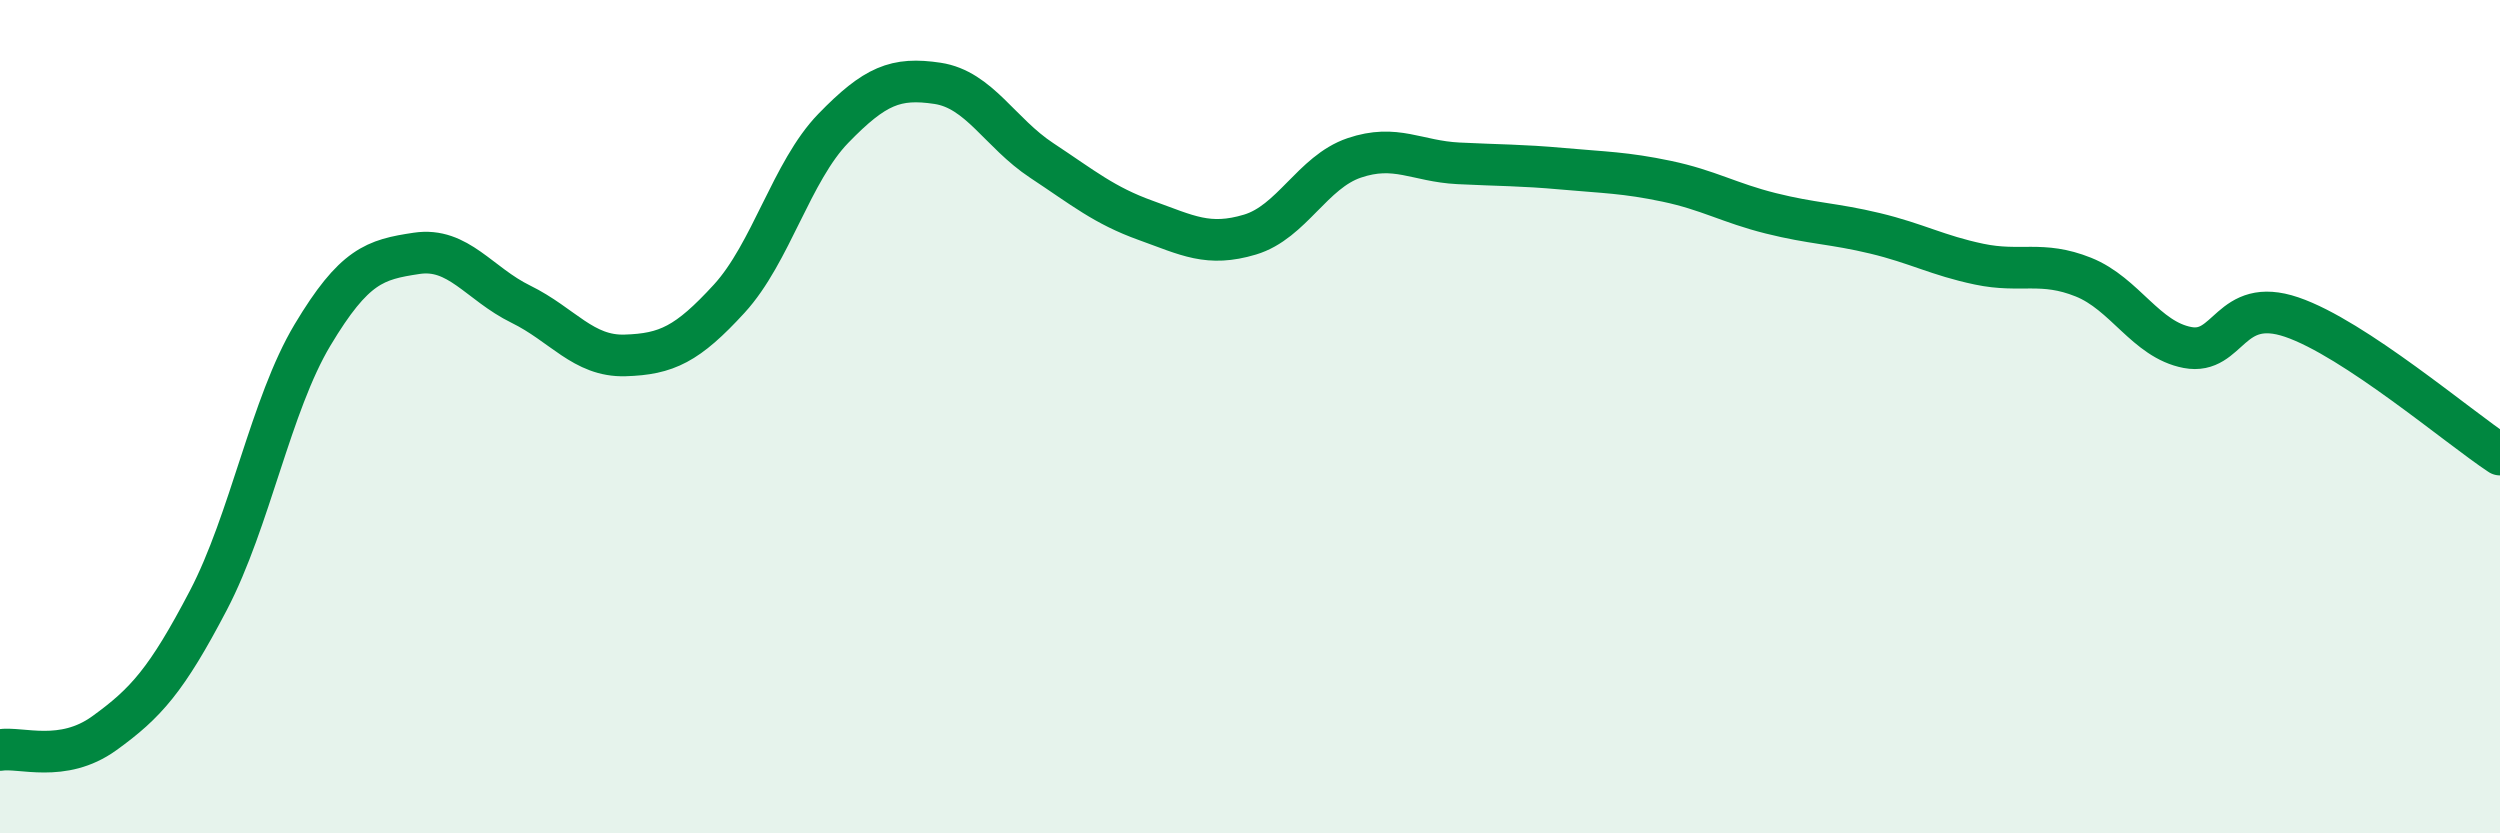 
    <svg width="60" height="20" viewBox="0 0 60 20" xmlns="http://www.w3.org/2000/svg">
      <path
        d="M 0,18 C 0.5,17.92 1.5,18.32 2.5,17.6 C 3.5,16.88 4,16.32 5,14.41 C 6,12.5 6.5,9.71 7.5,8.04 C 8.5,6.37 9,6.23 10,6.08 C 11,5.93 11.5,6.81 12.5,7.3 C 13.5,7.79 14,8.56 15,8.53 C 16,8.5 16.5,8.26 17.5,7.17 C 18.5,6.08 19,4.11 20,3.08 C 21,2.05 21.5,1.85 22.5,2 C 23.5,2.15 24,3.19 25,3.85 C 26,4.51 26.5,4.93 27.5,5.29 C 28.5,5.65 29,5.93 30,5.63 C 31,5.33 31.5,4.13 32.5,3.79 C 33.5,3.45 34,3.87 35,3.92 C 36,3.97 36.5,3.96 37.5,4.05 C 38.5,4.14 39,4.14 40,4.35 C 41,4.56 41.5,4.87 42.5,5.12 C 43.5,5.37 44,5.36 45,5.6 C 46,5.84 46.5,6.13 47.5,6.34 C 48.5,6.55 49,6.25 50,6.65 C 51,7.05 51.5,8.15 52.5,8.34 C 53.5,8.53 53.5,7.1 55,7.61 C 56.5,8.12 59,10.25 60,10.91L60 20L0 20Z"
        fill="#008740"
        opacity="0.1"
        stroke-linecap="round"
        stroke-linejoin="round"
      />
      <path
        d="M 0,18 C 0.5,17.92 1.5,18.32 2.5,17.6 C 3.5,16.88 4,16.32 5,14.41 C 6,12.5 6.5,9.71 7.5,8.04 C 8.5,6.37 9,6.23 10,6.08 C 11,5.93 11.5,6.81 12.5,7.3 C 13.5,7.79 14,8.56 15,8.53 C 16,8.5 16.5,8.26 17.5,7.17 C 18.5,6.08 19,4.11 20,3.08 C 21,2.05 21.5,1.85 22.5,2 C 23.5,2.15 24,3.19 25,3.85 C 26,4.51 26.5,4.93 27.5,5.29 C 28.5,5.65 29,5.93 30,5.63 C 31,5.33 31.5,4.13 32.5,3.79 C 33.5,3.45 34,3.87 35,3.92 C 36,3.97 36.5,3.96 37.5,4.05 C 38.5,4.14 39,4.14 40,4.35 C 41,4.56 41.5,4.87 42.5,5.12 C 43.5,5.37 44,5.36 45,5.6 C 46,5.84 46.5,6.13 47.5,6.34 C 48.5,6.55 49,6.25 50,6.65 C 51,7.05 51.5,8.15 52.5,8.34 C 53.5,8.53 53.5,7.1 55,7.61 C 56.5,8.12 59,10.25 60,10.91"
        stroke="#008740"
        stroke-width="1"
        fill="none"
        stroke-linecap="round"
        stroke-linejoin="round"
      />
    </svg>
  